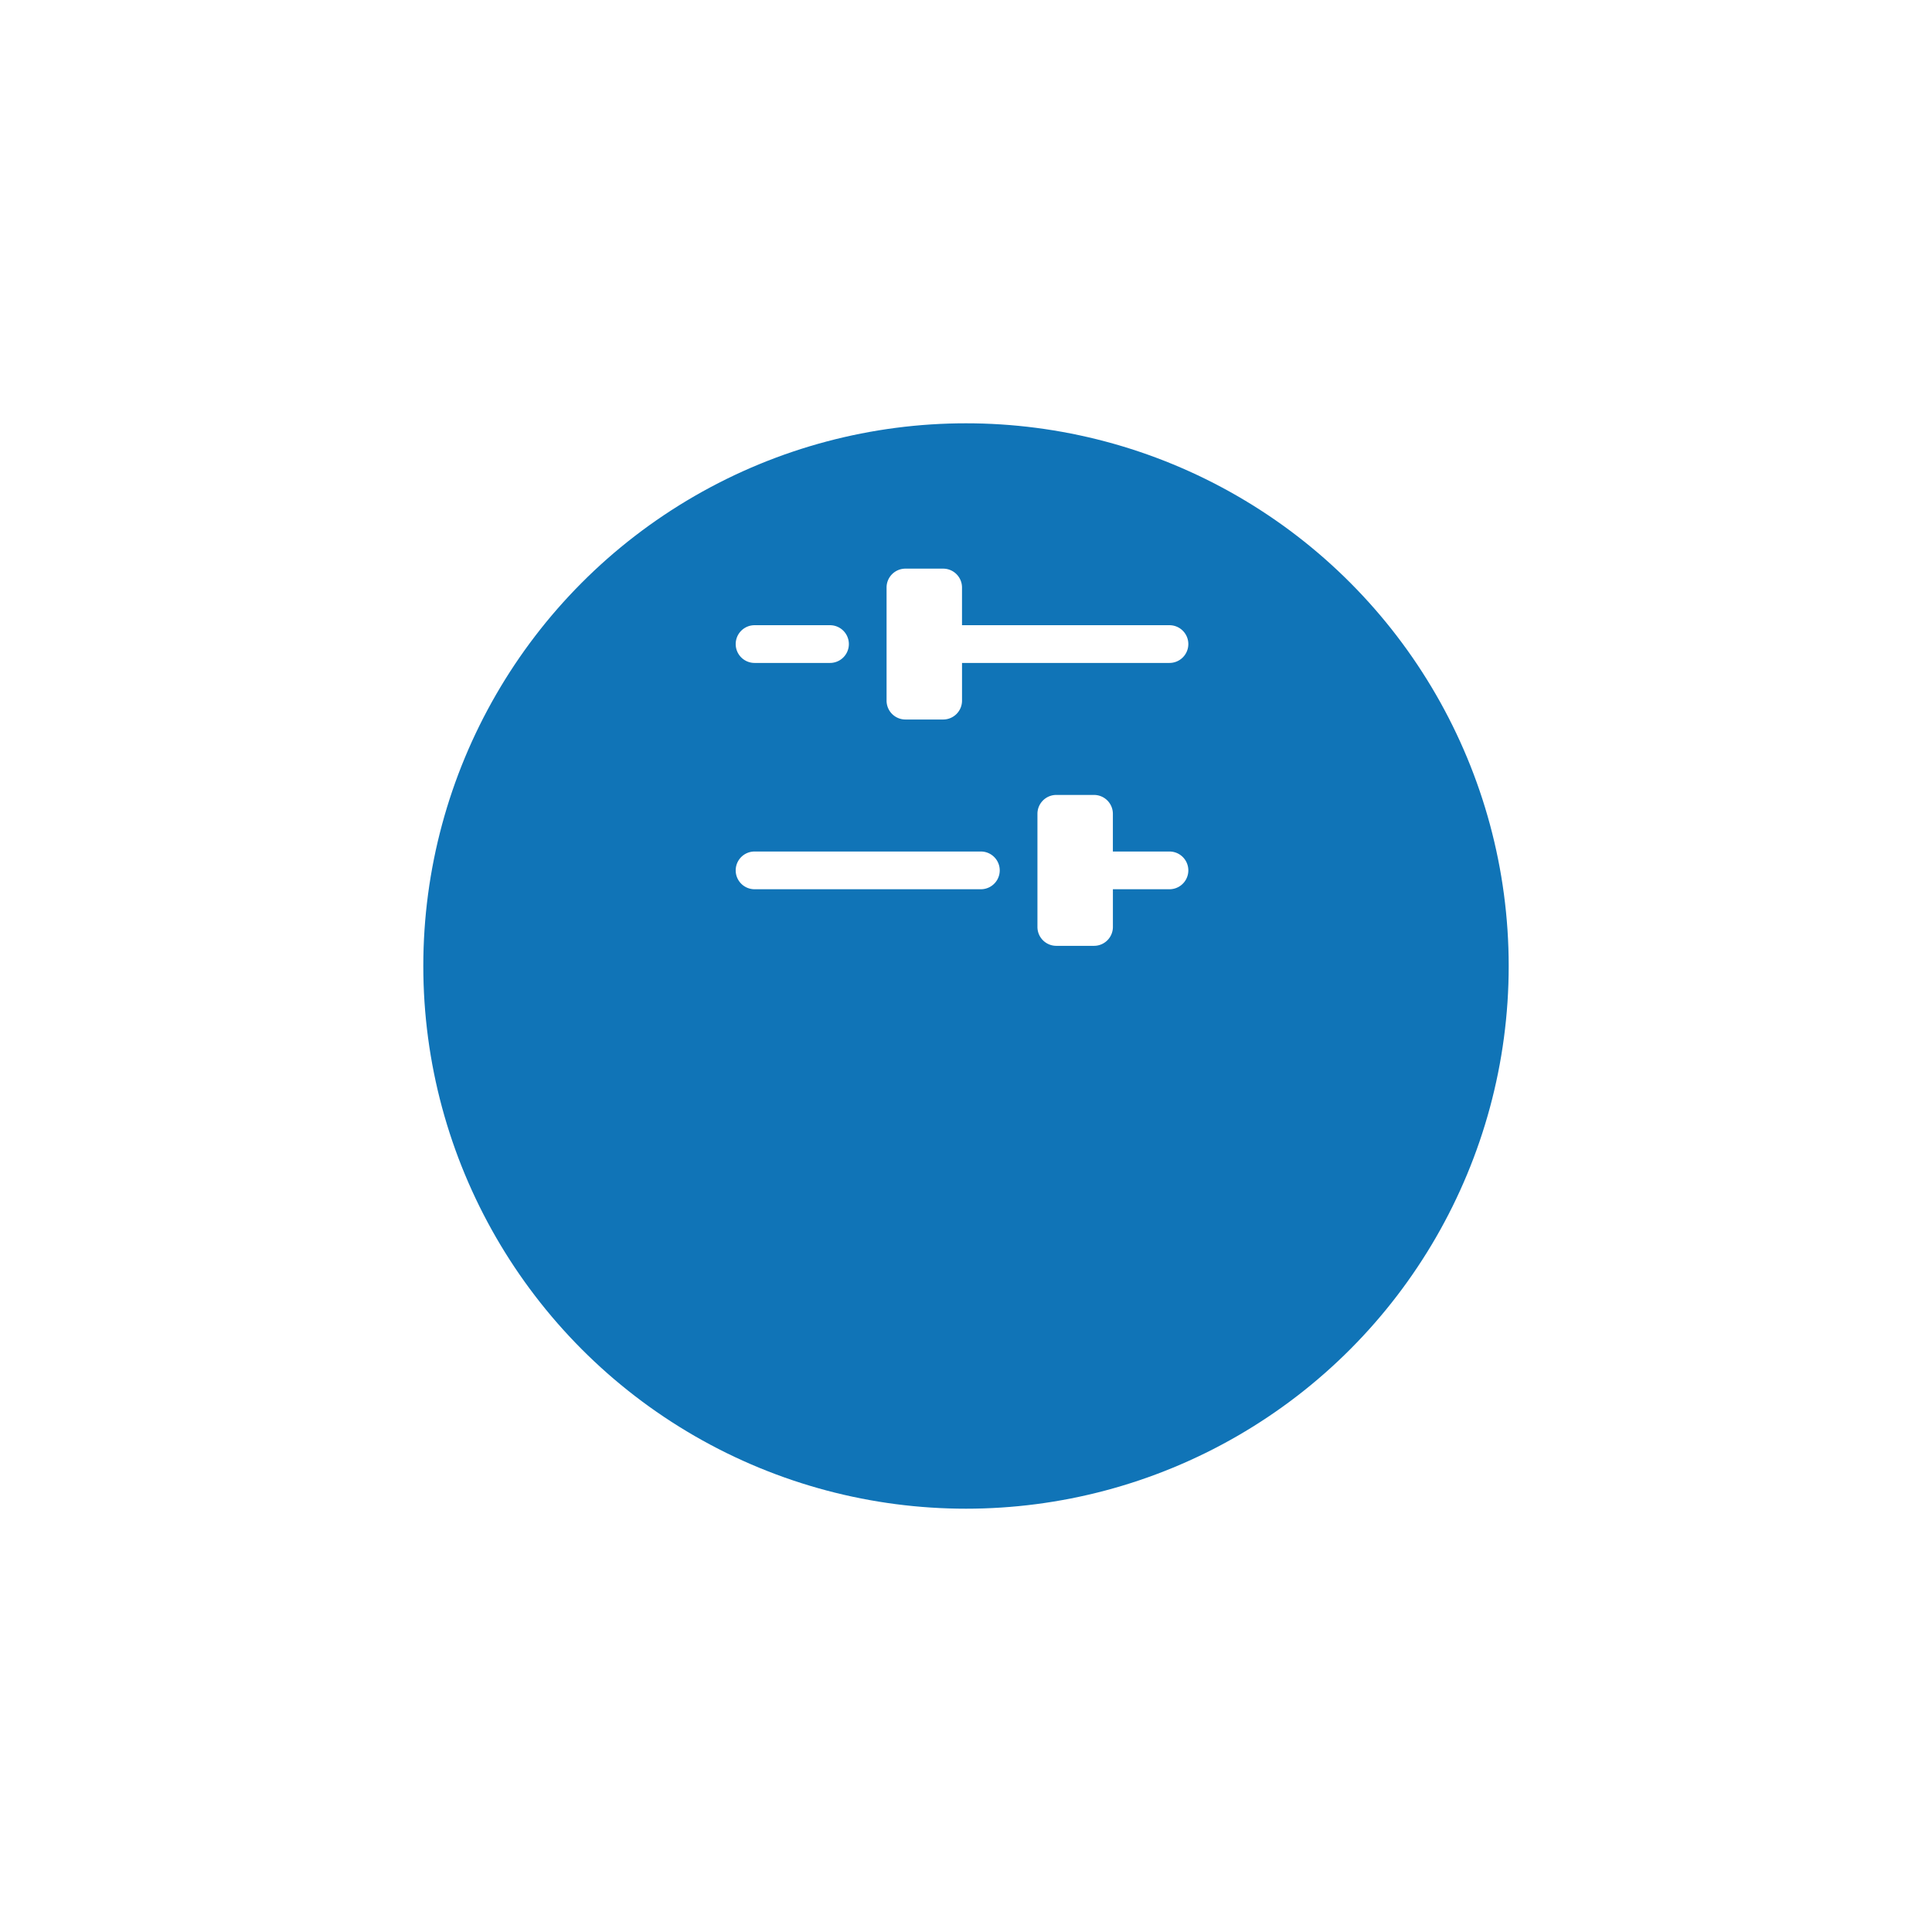 <svg xmlns="http://www.w3.org/2000/svg" xmlns:xlink="http://www.w3.org/1999/xlink" width="89" height="89" viewBox="0 0 89 89">
  <defs>
    <filter id="Ellipse_1525" x="0" y="0" width="89" height="89" filterUnits="userSpaceOnUse">
      <feOffset dy="9" input="SourceAlpha"/>
      <feGaussianBlur stdDeviation="6.5" result="blur"/>
      <feFlood flood-color="#162f5a" flood-opacity="0.122"/>
      <feComposite operator="in" in2="blur"/>
      <feComposite in="SourceGraphic"/>
    </filter>
  </defs>
  <g id="Group_48954" data-name="Group 48954" transform="translate(-330.5 -806.5)">
    <g transform="matrix(1, 0, 0, 1, 330.5, 806.5)" filter="url(#Ellipse_1525)">
      <circle id="Ellipse_1525-2" data-name="Ellipse 1525" cx="25" cy="25" r="25" transform="translate(19.5 10.5)" fill="#1074b7"/>
    </g>
    <g id="Group_48932" data-name="Group 48932" transform="translate(358.772 825.772)">
      <rect id="Rectangle_20861" data-name="Rectangle 20861" width="32" height="32" transform="translate(0.228 0.228)" fill="#fff" opacity="0"/>
      <path id="Path_49828" data-name="Path 49828" d="M32,51.475a.869.869,0,0,1,.869-.869h3.475a.869.869,0,0,1,0,1.738H32.869A.869.869,0,0,1,32,51.475Zm19.982,9.556H49.375V59.294a.869.869,0,0,0-.869-.869H46.769a.869.869,0,0,0-.869.869v5.213a.869.869,0,0,0,.869.869h1.738a.869.869,0,0,0,.869-.869V62.769h2.606a.869.869,0,0,0,0-1.738Zm-8.688,0H32.869a.869.869,0,1,0,0,1.738H43.294a.869.869,0,1,0,0-1.738ZM39.819,54.95h1.738a.869.869,0,0,0,.869-.869V52.344h9.556a.869.869,0,0,0,0-1.738H42.425V48.869A.869.869,0,0,0,41.556,48H39.819a.869.869,0,0,0-.869.869v5.213A.869.869,0,0,0,39.819,54.95Z" transform="translate(-26.381 -41.077)" fill="#fff"/>
    </g>
  </g>
</svg>
